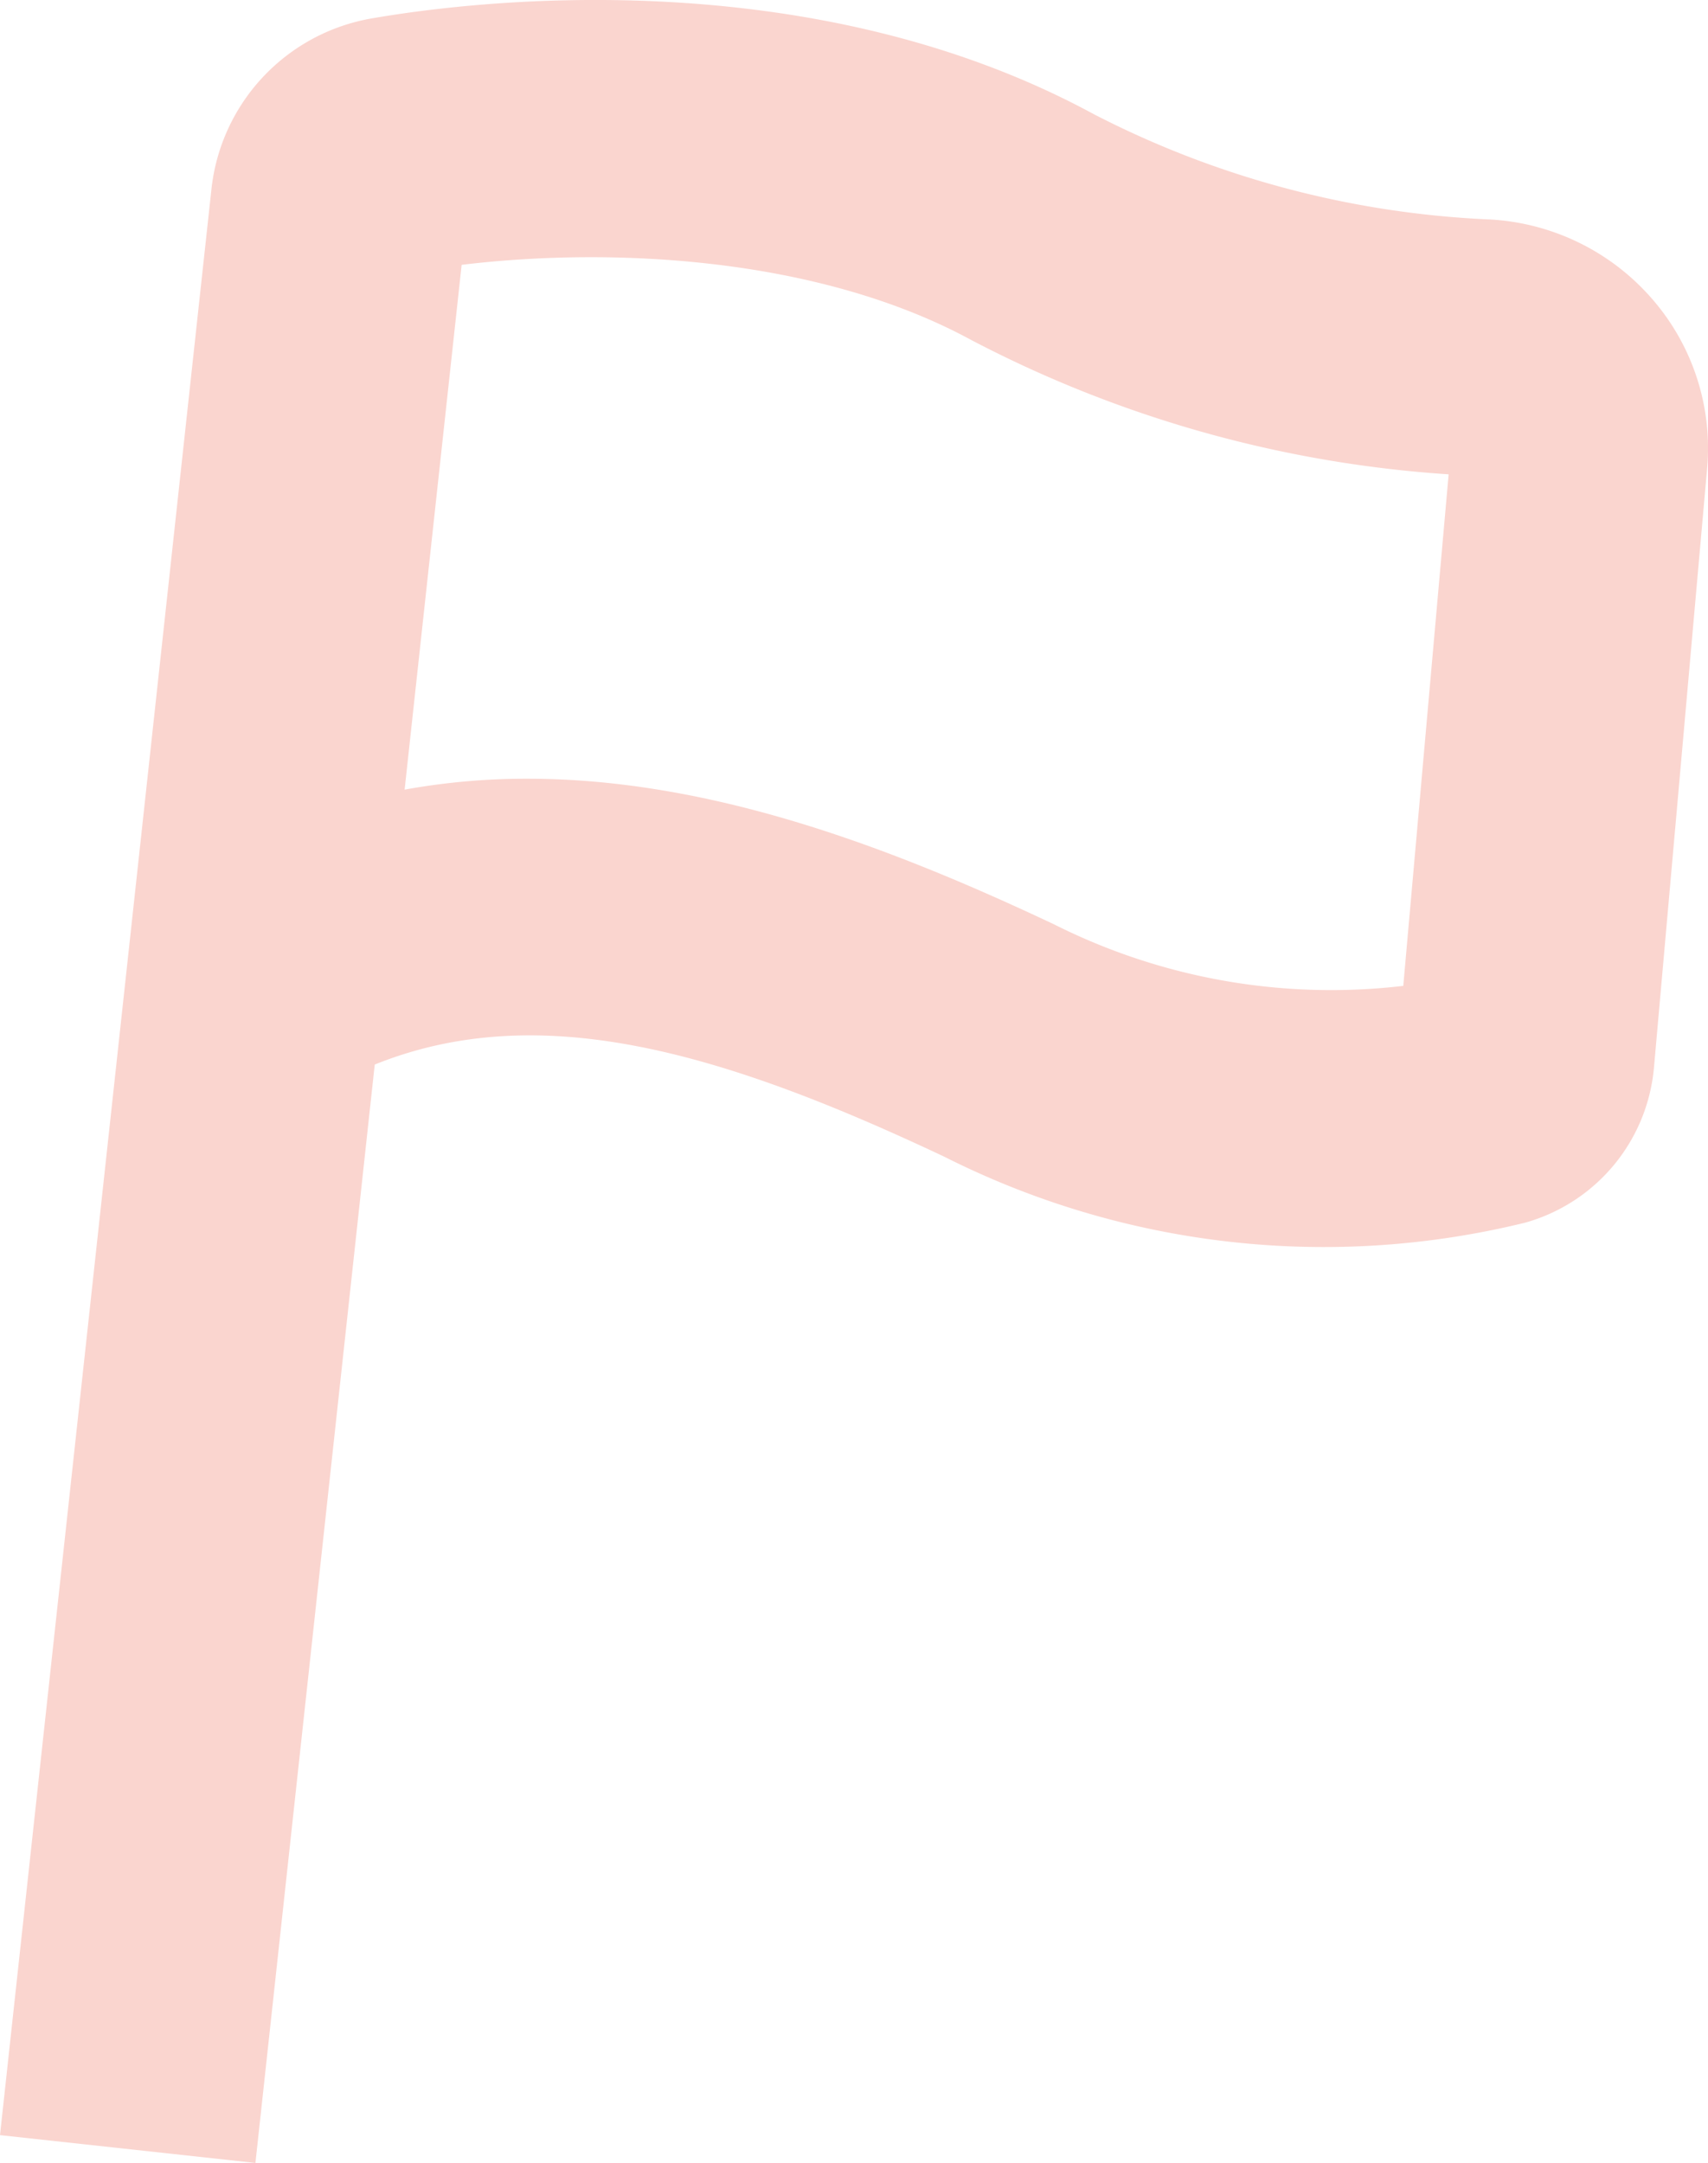 <?xml version="1.0" encoding="utf-8"?>
<svg id="Groupe_331" data-name="Groupe 331" xmlns="http://www.w3.org/2000/svg" xmlns:xlink="http://www.w3.org/1999/xlink" width="45.737" height="57.92" viewBox="0 0 45.737 57.92">
  <defs>
    <clipPath id="clip-path">
      <rect id="Rectangle_188" data-name="Rectangle 188" width="45.737" height="57.92" fill="#fad5cf"/>
    </clipPath>
  </defs>
  <g id="Groupe_330" data-name="Groupe 330" clip-path="url(#clip-path)">
    <path id="Tracé_376" data-name="Tracé 376" d="M44.237,8A6.2,6.2,0,0,0,39.9,5.877a25.523,25.523,0,0,1-10.611-2.82C21.6-1.118,12.515.044,9.914.5A5.209,5.209,0,0,0,5.663,5.055L0,57.175l6.84.745,3.195-29.413c4.438-1.789,9.358-.313,15.254,2.469A22.569,22.569,0,0,0,40.845,32.74,4.751,4.751,0,0,0,44.289,28.6L45.712,12.56A6.087,6.087,0,0,0,44.237,8m-6.66,18.4a16.52,16.52,0,0,1-9.351-1.647c-4.355-2.056-9.18-3.9-14.1-3.9a18.243,18.243,0,0,0-3.291.292L12.362,7.092c4-.484,9.537-.219,13.641,2.01a32.089,32.089,0,0,0,12.789,3.6Z" fill="#fad5cf"/>
  </g>
</svg>
